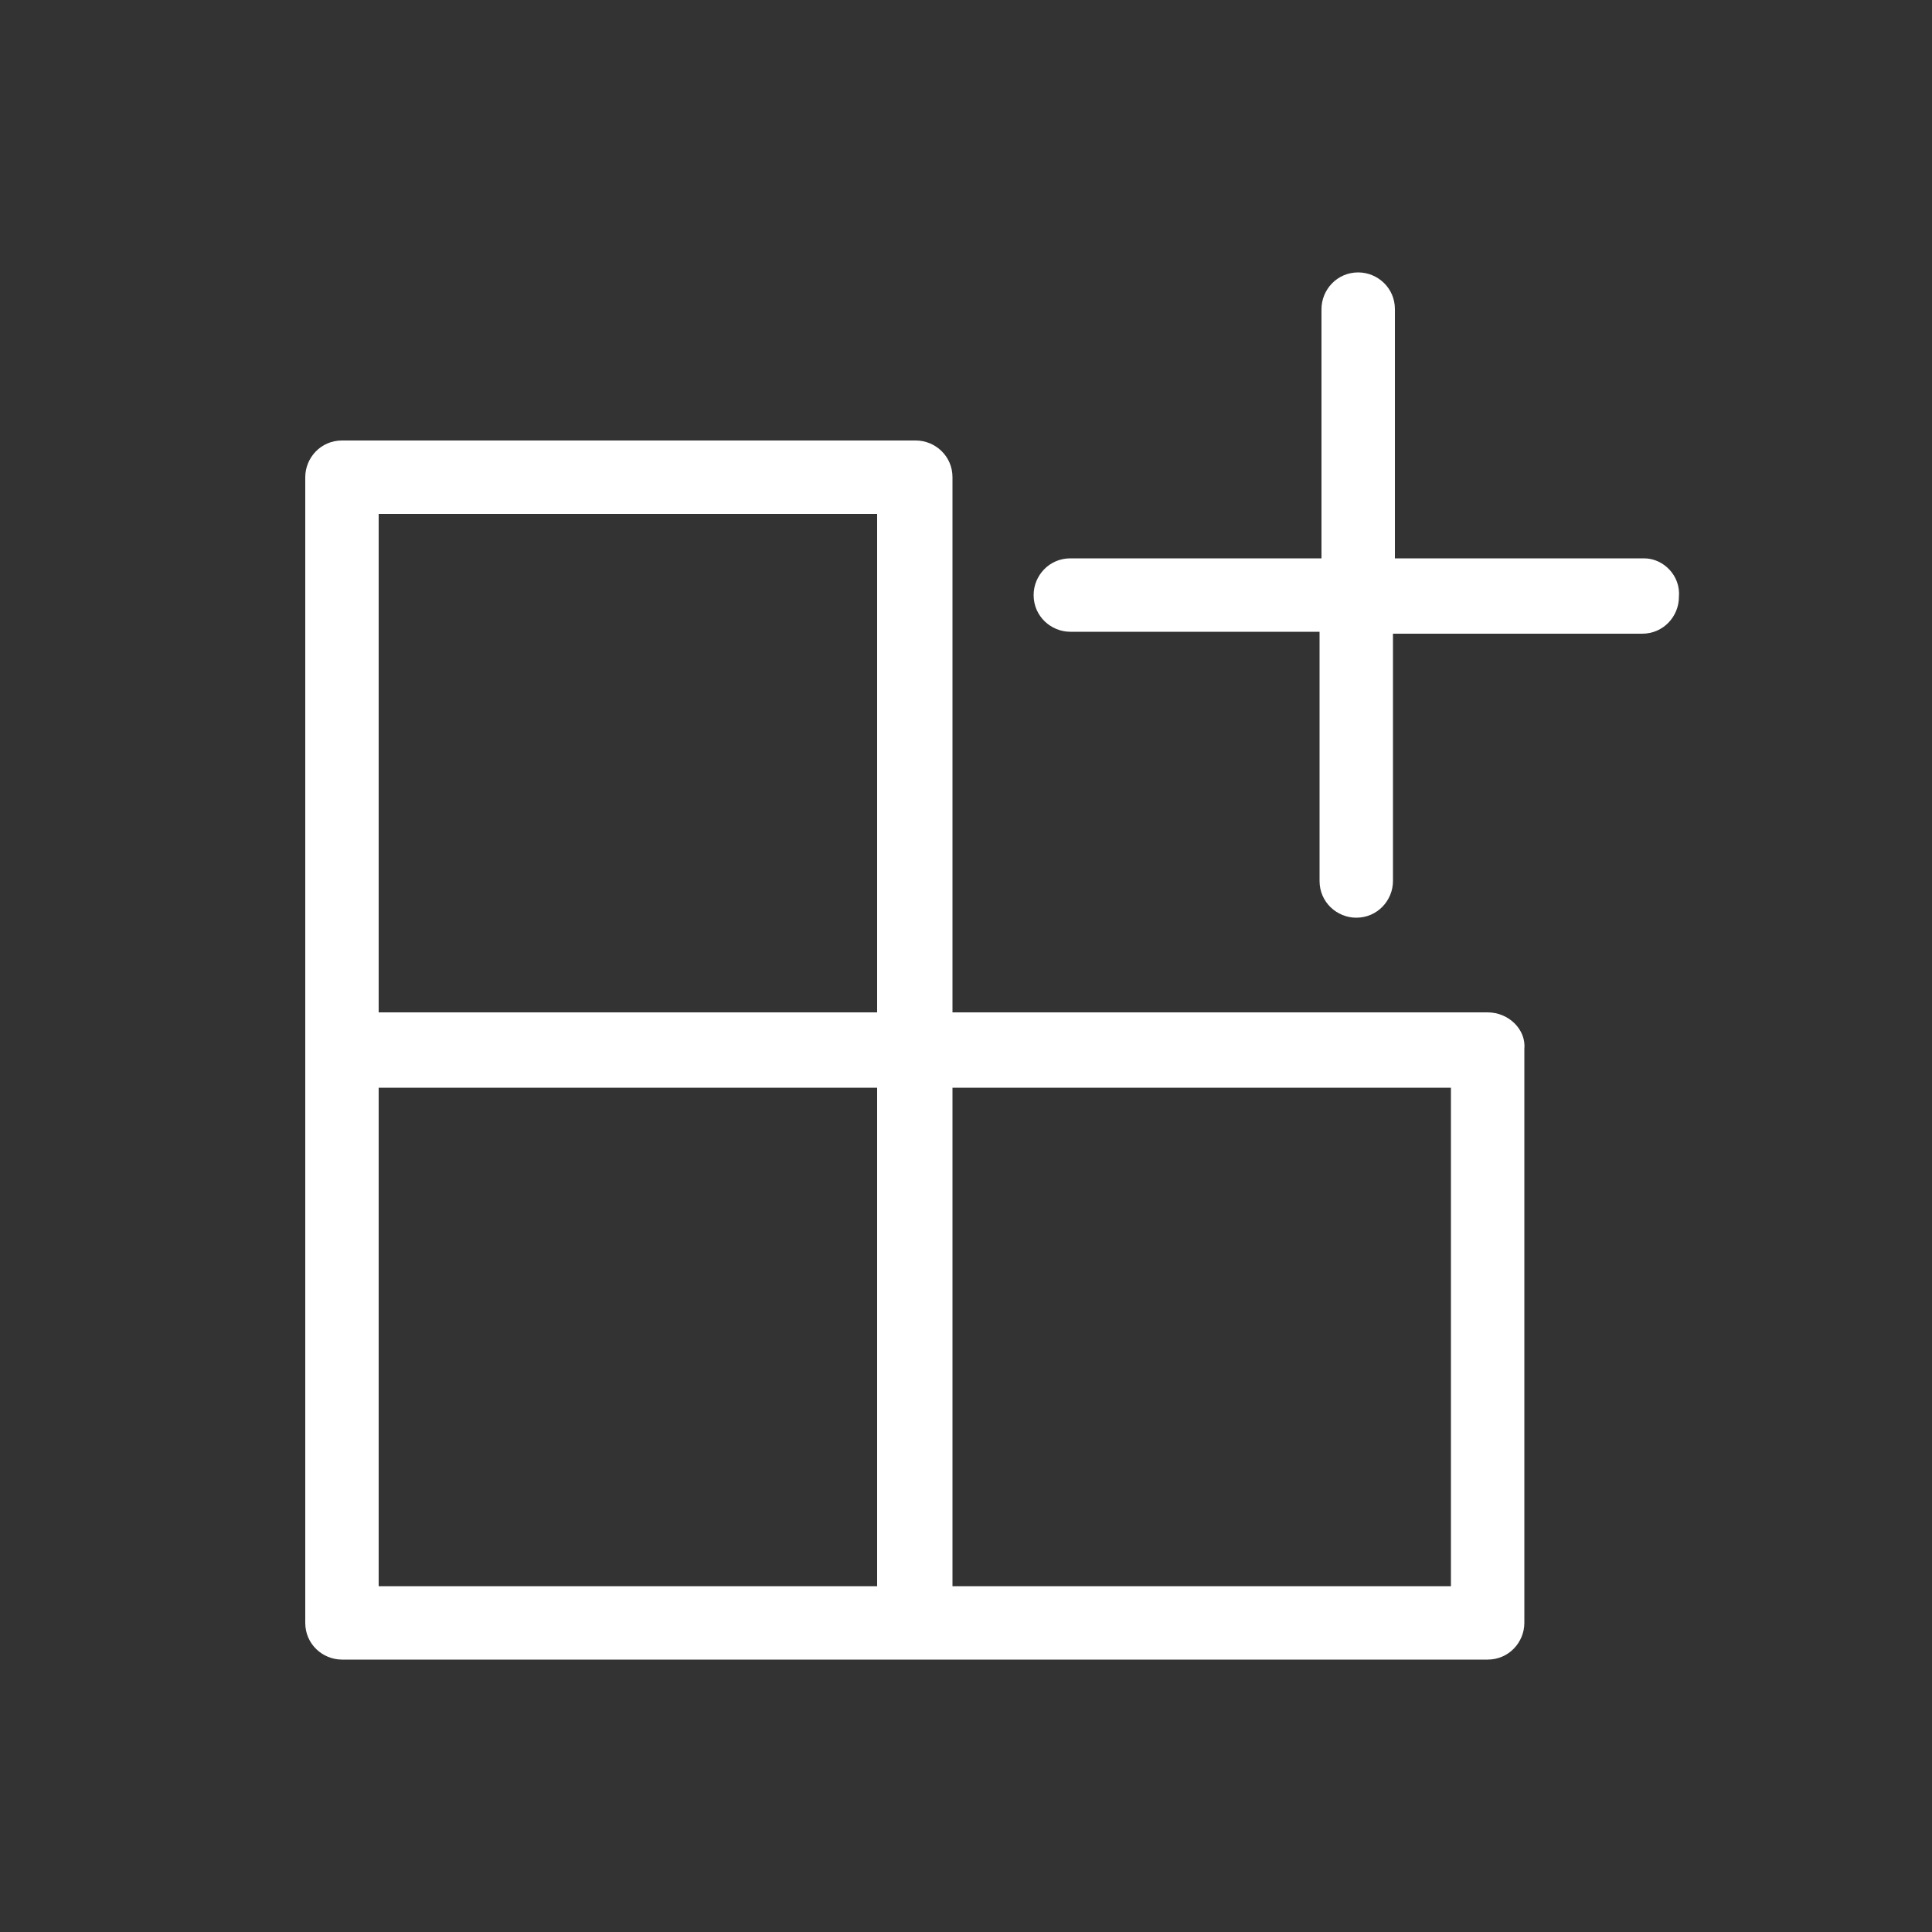 <svg xmlns="http://www.w3.org/2000/svg" xmlns:xlink="http://www.w3.org/1999/xlink" id="Livello_1" x="0px" y="0px" width="100px" height="100px" viewBox="0 0 100 100" style="enable-background:new 0 0 100 100;" xml:space="preserve"><rect x="0" y="0" width="100" height="100" fill="#333333" stroke="none"/><style type="text/css">	.st0{fill:#FFFFFF;}</style><g>	<path class="st0" d="M77,52.4H49.3V24.7c0-1.1-0.9-1.9-1.9-1.9H17.7c-1.1,0-1.9,0.9-1.9,1.9v29.7v0V84c0,1.1,0.9,1.9,1.9,1.9h29.7  H77c1.1,0,1.9-0.9,1.9-1.9V54.3C79,53.3,78.1,52.4,77,52.4z M45.4,26.6v25.8H19.6V26.6H45.4z M19.6,56.3h25.8v25.8H19.6V56.3z   M75.1,82.1H49.3V56.3h25.8V82.1z"></path>	<path class="st0" d="M85.1,28.9H72.2V16c0-1.1-0.9-1.9-1.9-1.9c-1.1,0-1.9,0.9-1.9,1.9v12.9H55.4c-1.1,0-1.9,0.9-1.9,1.9  c0,1.1,0.9,1.9,1.9,1.9h12.9v12.9c0,1.1,0.9,1.9,1.9,1.9c1.1,0,1.9-0.9,1.9-1.9V32.8h12.9c1.1,0,1.9-0.9,1.9-1.9  C87,29.8,86.1,28.9,85.1,28.9z"></path></g></svg>